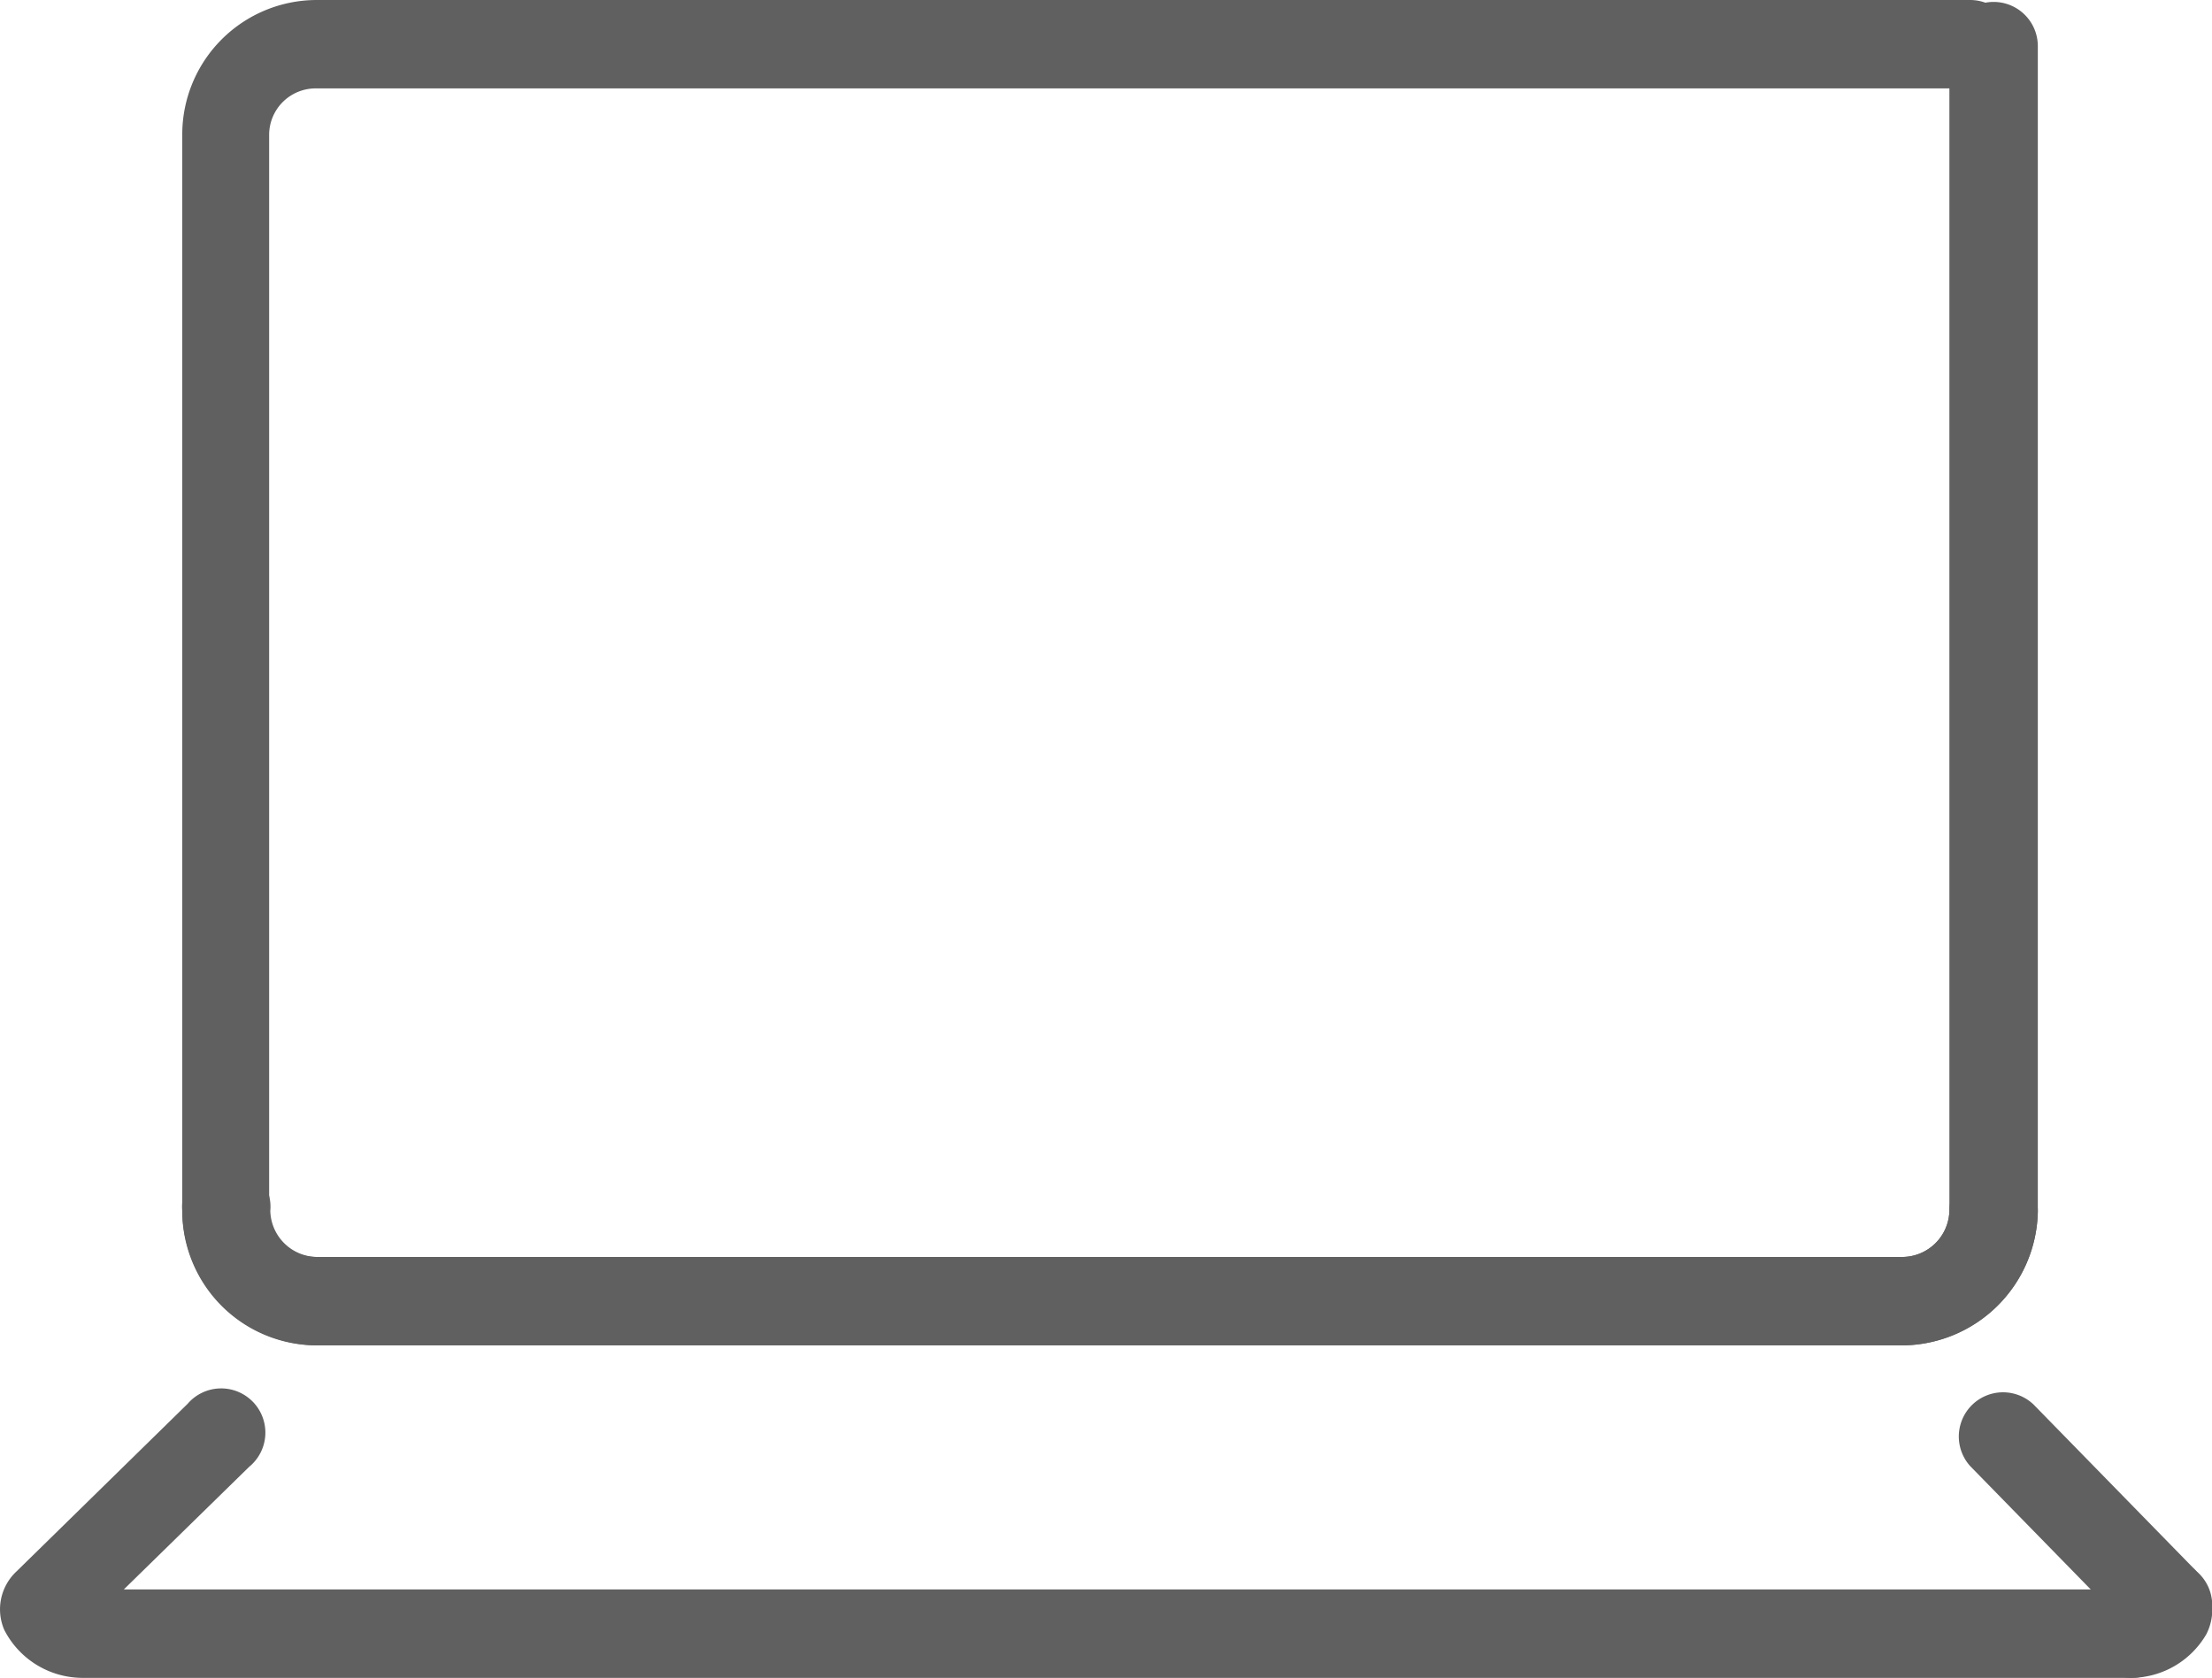 <svg id="Layer_1" data-name="Layer 1" xmlns="http://www.w3.org/2000/svg" viewBox="0 0 57.53 43.65"><defs><style>.cls-1{fill:#606060;}</style></defs><path class="cls-1" d="M49.5,35H8.24a3.5,3.5,0,0,1-3.5-3.5V3.5A3.5,3.5,0,0,1,8.24,0h43a1.15,1.15,0,0,1,0,2.3h-43A1.21,1.21,0,0,0,7,3.5v28a1.22,1.22,0,0,0,1.21,1.2H49.5a1.23,1.23,0,0,0,1.2-1.2,1.15,1.15,0,0,1,2.3,0A3.55,3.55,0,0,1,49.5,35Z"/><path class="cls-1" d="M49.5,35H8.23a3.54,3.54,0,0,1-3.49-3.5,1.15,1.15,0,1,1,2.29,0,1.23,1.23,0,0,0,1.2,1.2H49.5a1.23,1.23,0,0,0,1.2-1.2V1.2a1.15,1.15,0,1,1,2.3,0V31.54A3.55,3.55,0,0,1,49.5,35Z"/><path class="cls-1" d="M56.32,42.84a1.16,1.16,0,0,1-.82-.34l-4.26-4.36a1.15,1.15,0,0,1,1.65-1.6l4.25,4.35a1.14,1.14,0,0,1-.82,2Z"/><path class="cls-1" d="M55.45,43.65A1.15,1.15,0,0,1,54.3,42.5a1.13,1.13,0,0,1,.92-1.12,1.1,1.1,0,0,1,.41-.59,1.13,1.13,0,0,1,1.6.21,1.4,1.4,0,0,1,.15,1.52A2.28,2.28,0,0,1,55.45,43.65Zm0-1.26Z"/><path class="cls-1" d="M55.45,43.65H2.11a2.29,2.29,0,0,1-2-1.25,1.35,1.35,0,0,1,.32-1.52l4.45-4.36a1.15,1.15,0,1,1,1.6,1.64L3.22,41.35H55.45a1.15,1.15,0,0,1,0,2.3Z"/></svg>